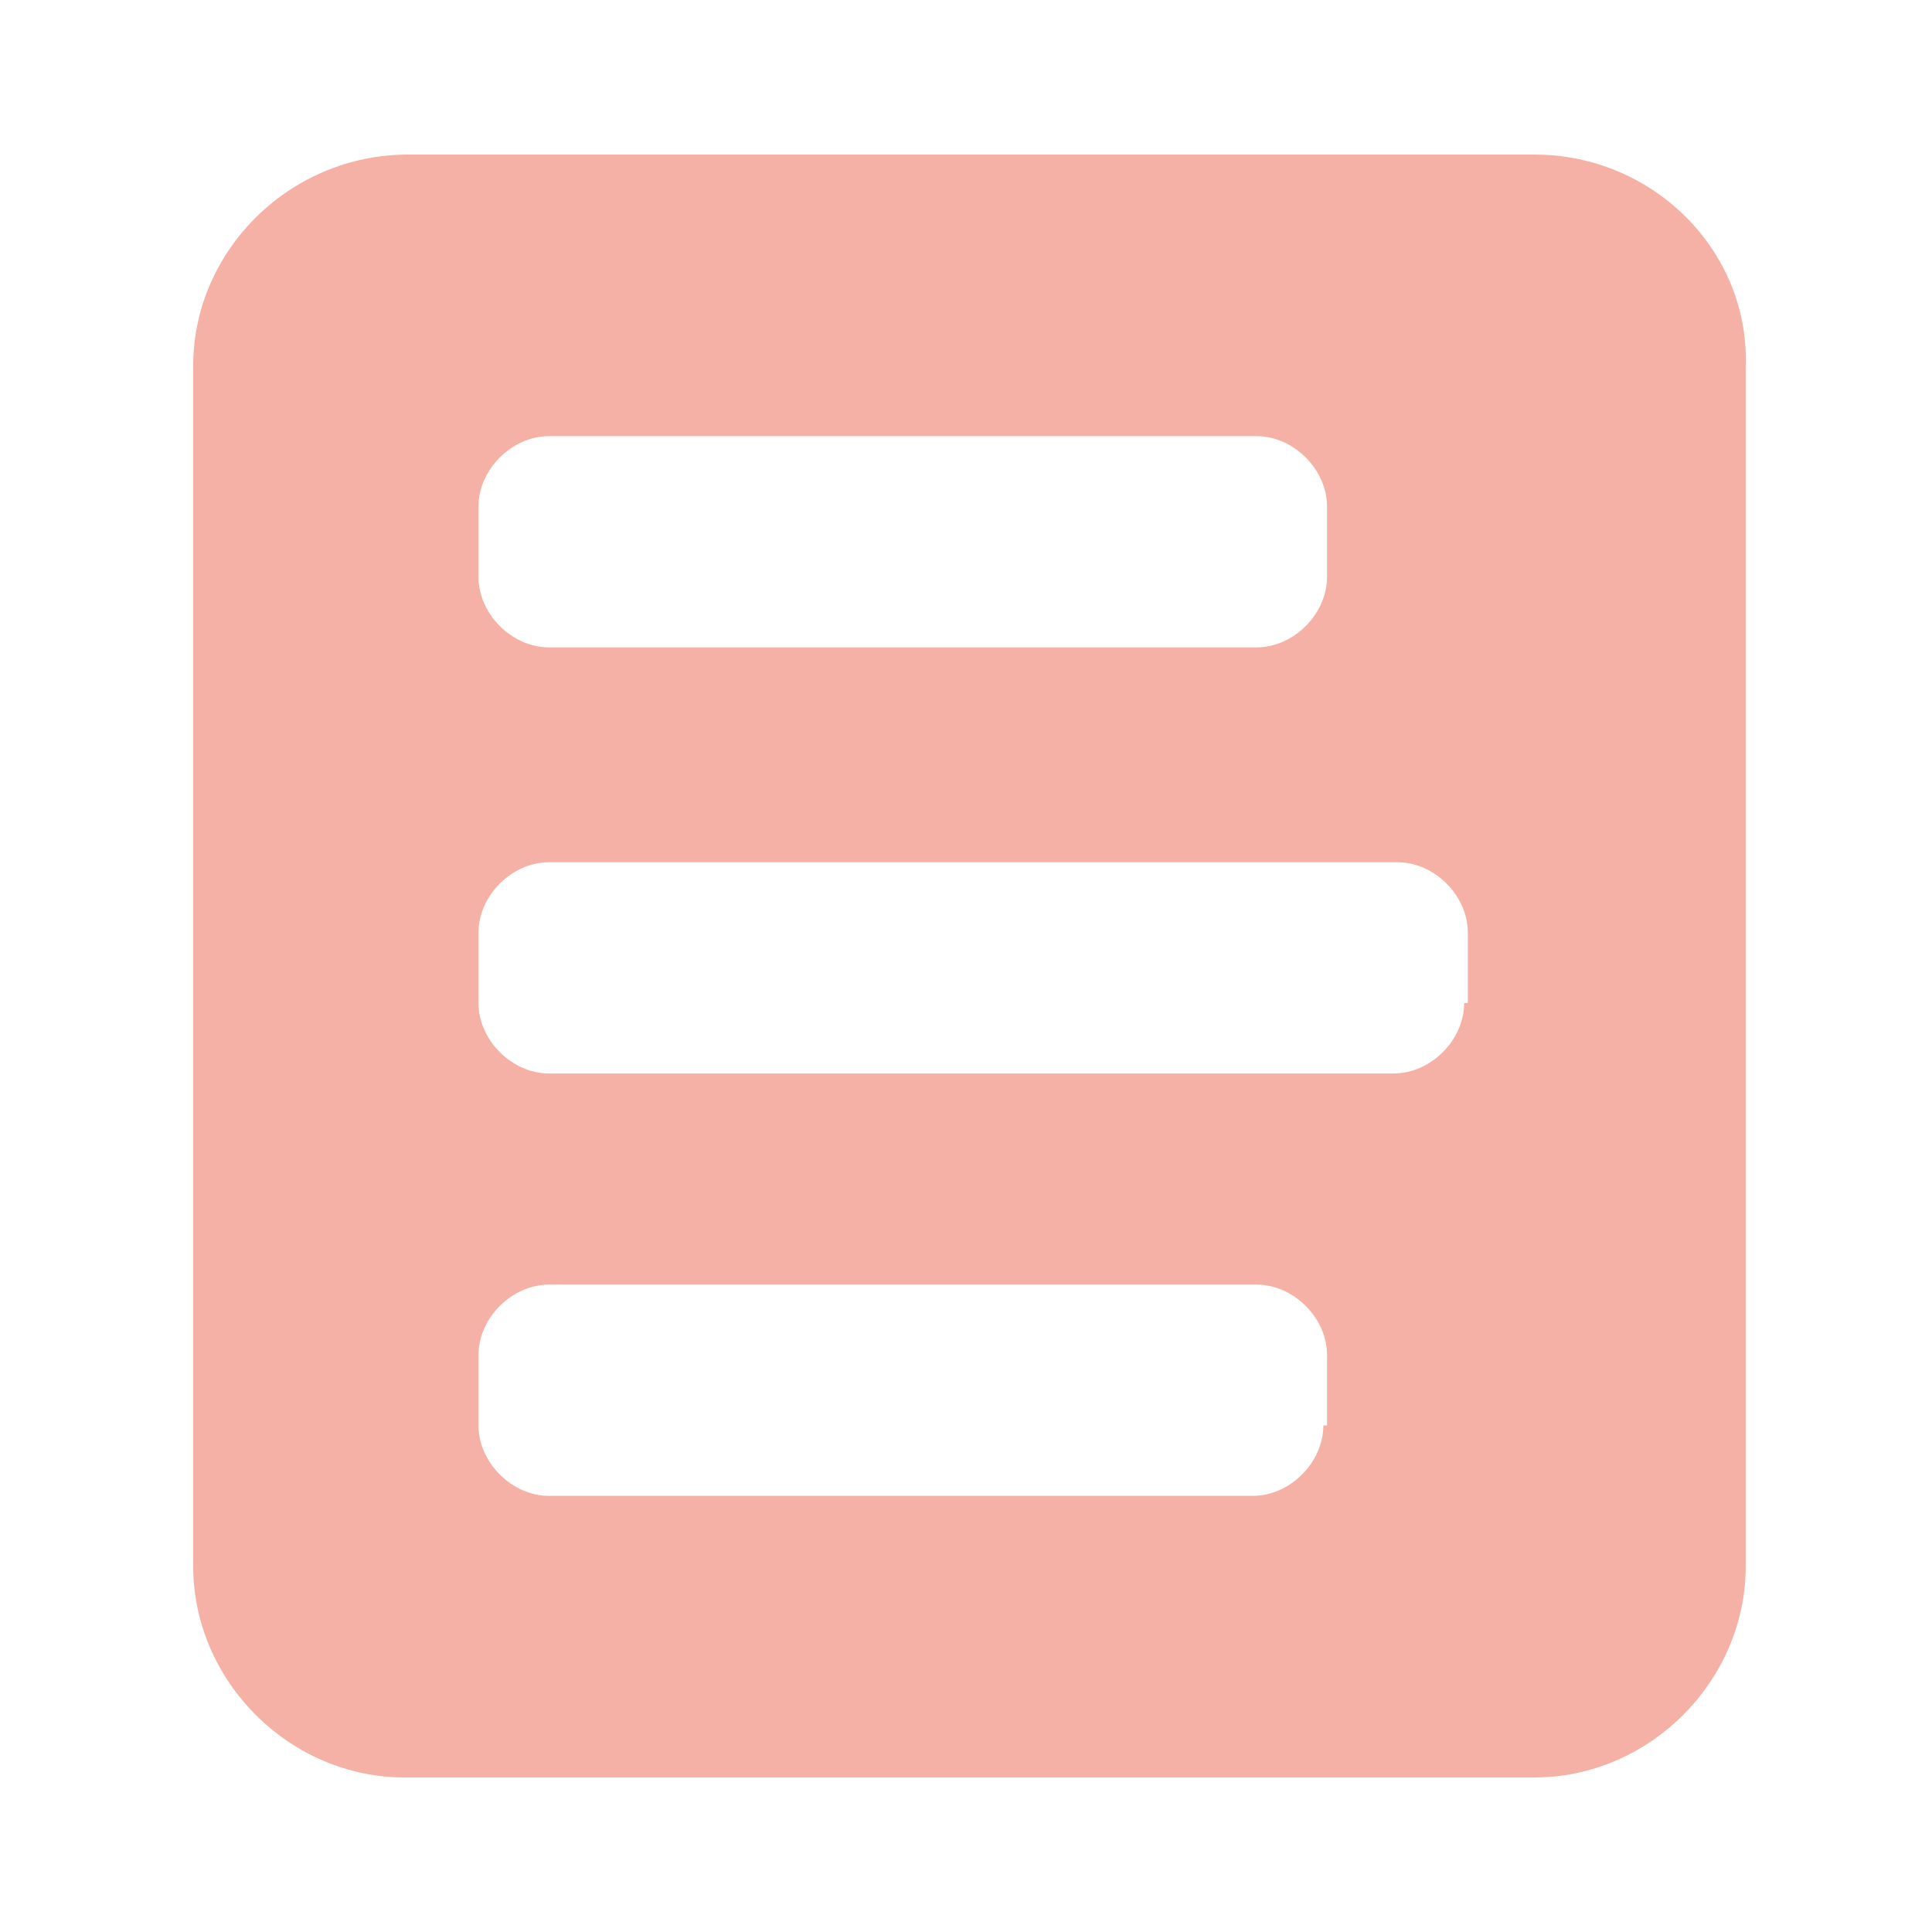 <svg width="24" height="24" viewBox="0 0 24 24" fill="none" xmlns="http://www.w3.org/2000/svg">
<g opacity="0.5">
<path d="M18.188 12.46C18.188 12.921 17.773 13.335 17.313 13.335H6.819C6.359 13.335 5.944 12.921 5.944 12.46V11.586C5.944 11.125 6.359 10.711 6.819 10.711H17.359C17.82 10.711 18.234 11.125 18.234 11.586V12.46H18.188ZM16.439 17.707C16.439 18.168 16.024 18.582 15.564 18.582H6.819C6.359 18.582 5.944 18.168 5.944 17.707V16.833C5.944 16.372 6.359 15.958 6.819 15.958H15.61C16.07 15.958 16.485 16.372 16.485 16.833V17.707H16.439ZM5.944 6.293C5.944 5.832 6.359 5.418 6.819 5.418H15.61C16.07 5.418 16.485 5.832 16.485 6.293V7.167C16.485 7.627 16.07 8.042 15.61 8.042H6.819C6.359 8.042 5.944 7.627 5.944 7.167V6.293ZM19.062 1.92H5.07C3.597 1.92 2.4 3.117 2.4 4.543V19.456C2.4 20.883 3.597 22.08 5.024 22.08H19.062C20.489 22.08 21.686 20.883 21.686 19.456V4.543C21.732 3.117 20.535 1.92 19.062 1.92Z" fill="#EB644C"/>
</g>
</svg>
